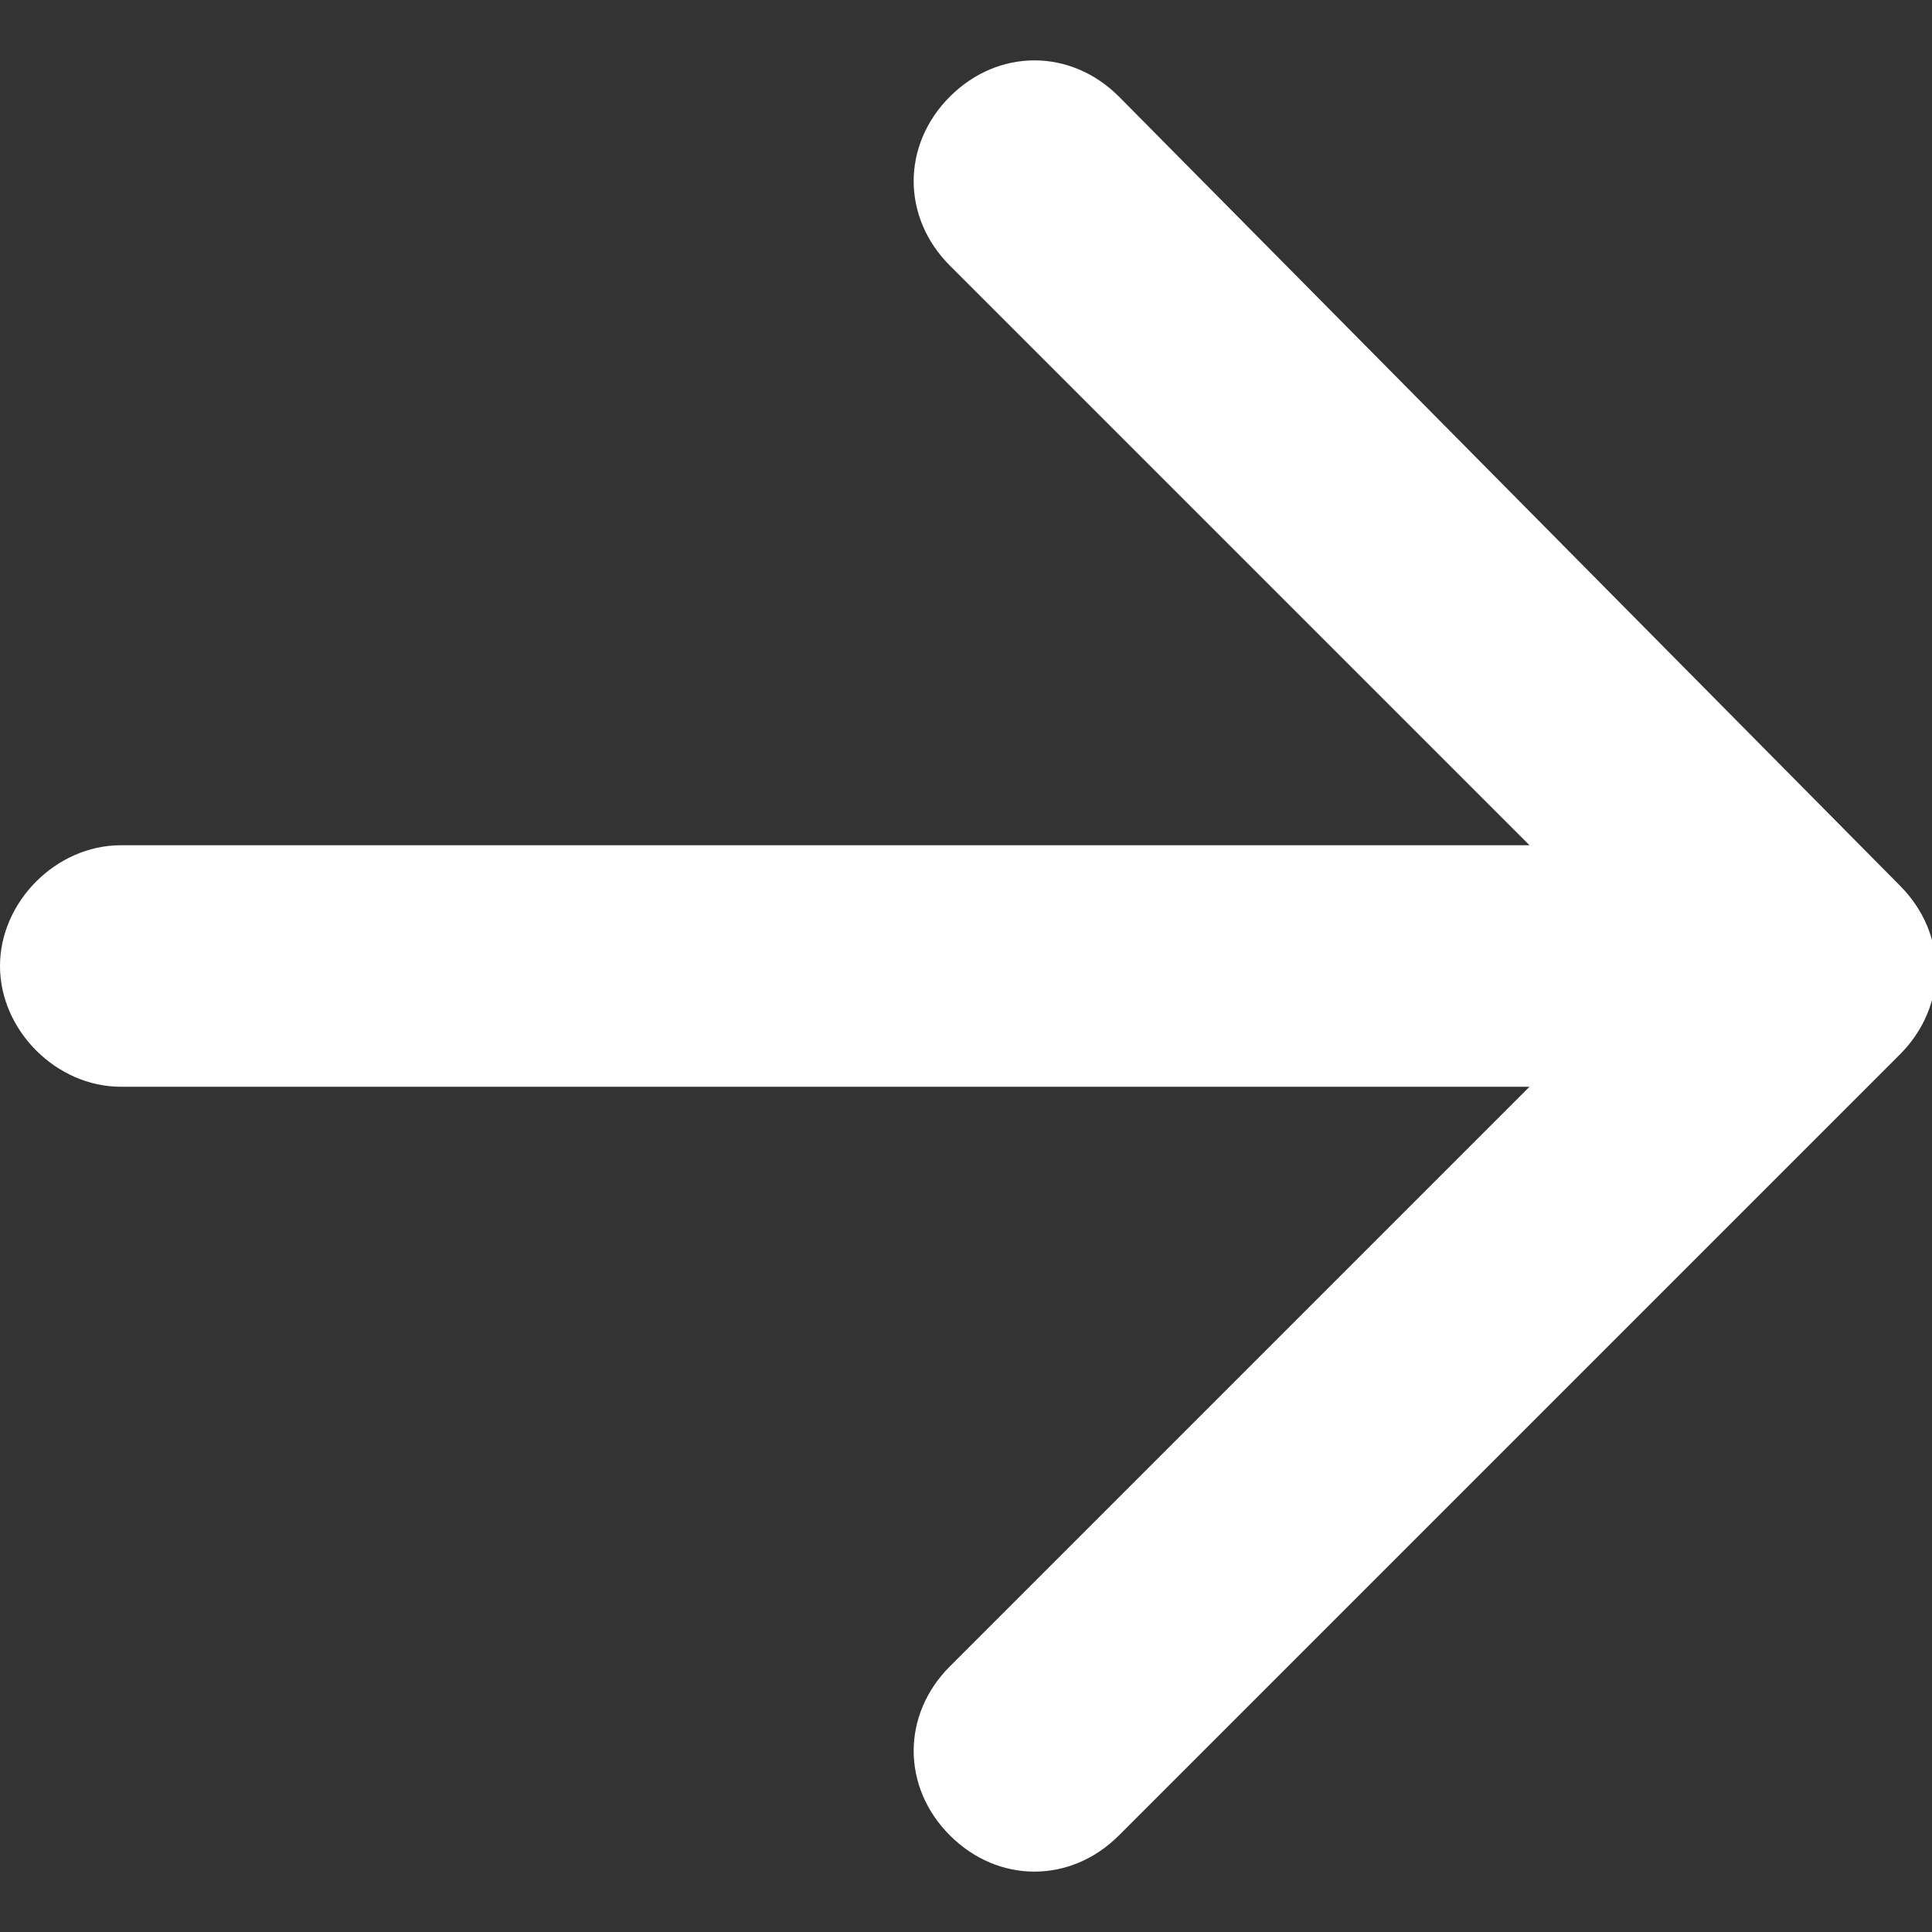 <?xml version="1.0" encoding="utf-8"?>
<!-- Generator: Adobe Illustrator 24.0.1, SVG Export Plug-In . SVG Version: 6.00 Build 0)  -->
<svg version="1.1" id="Layer_1" xmlns="http://www.w3.org/2000/svg" xmlns:xlink="http://www.w3.org/1999/xlink" x="0px" y="0px"
	 viewBox="0 0 24 24" style="enable-background:new 0 0 24 24;" xml:space="preserve">
<rect x="0" y="0" width="24" height="24" fill="#333333" stroke="none"/>
<style type="text/css">
	.st0{fill-rule:evenodd;clip-rule:evenodd;fill:#FFFFFF;}
</style>
<g transform="translate(0, 0)">
	<path id="_xD83D__xDD39_-Icon-Color_1_" class="st0" d="M1.5,10.5H19l-7.2-7.2c-0.6-0.6-0.6-1.5,0-2.1s1.5-0.6,2.1,0l9.7,9.8
		c0.6,0.6,0.6,1.5,0,2.1l-9.7,9.7c-0.6,0.6-1.5,0.6-2.1,0c-0.6-0.6-0.6-1.5,0-2.1l7.2-7.2H1.5C0.7,13.5,0,12.8,0,12
		S0.7,10.5,1.5,10.5z"/>
</g>
</svg>

